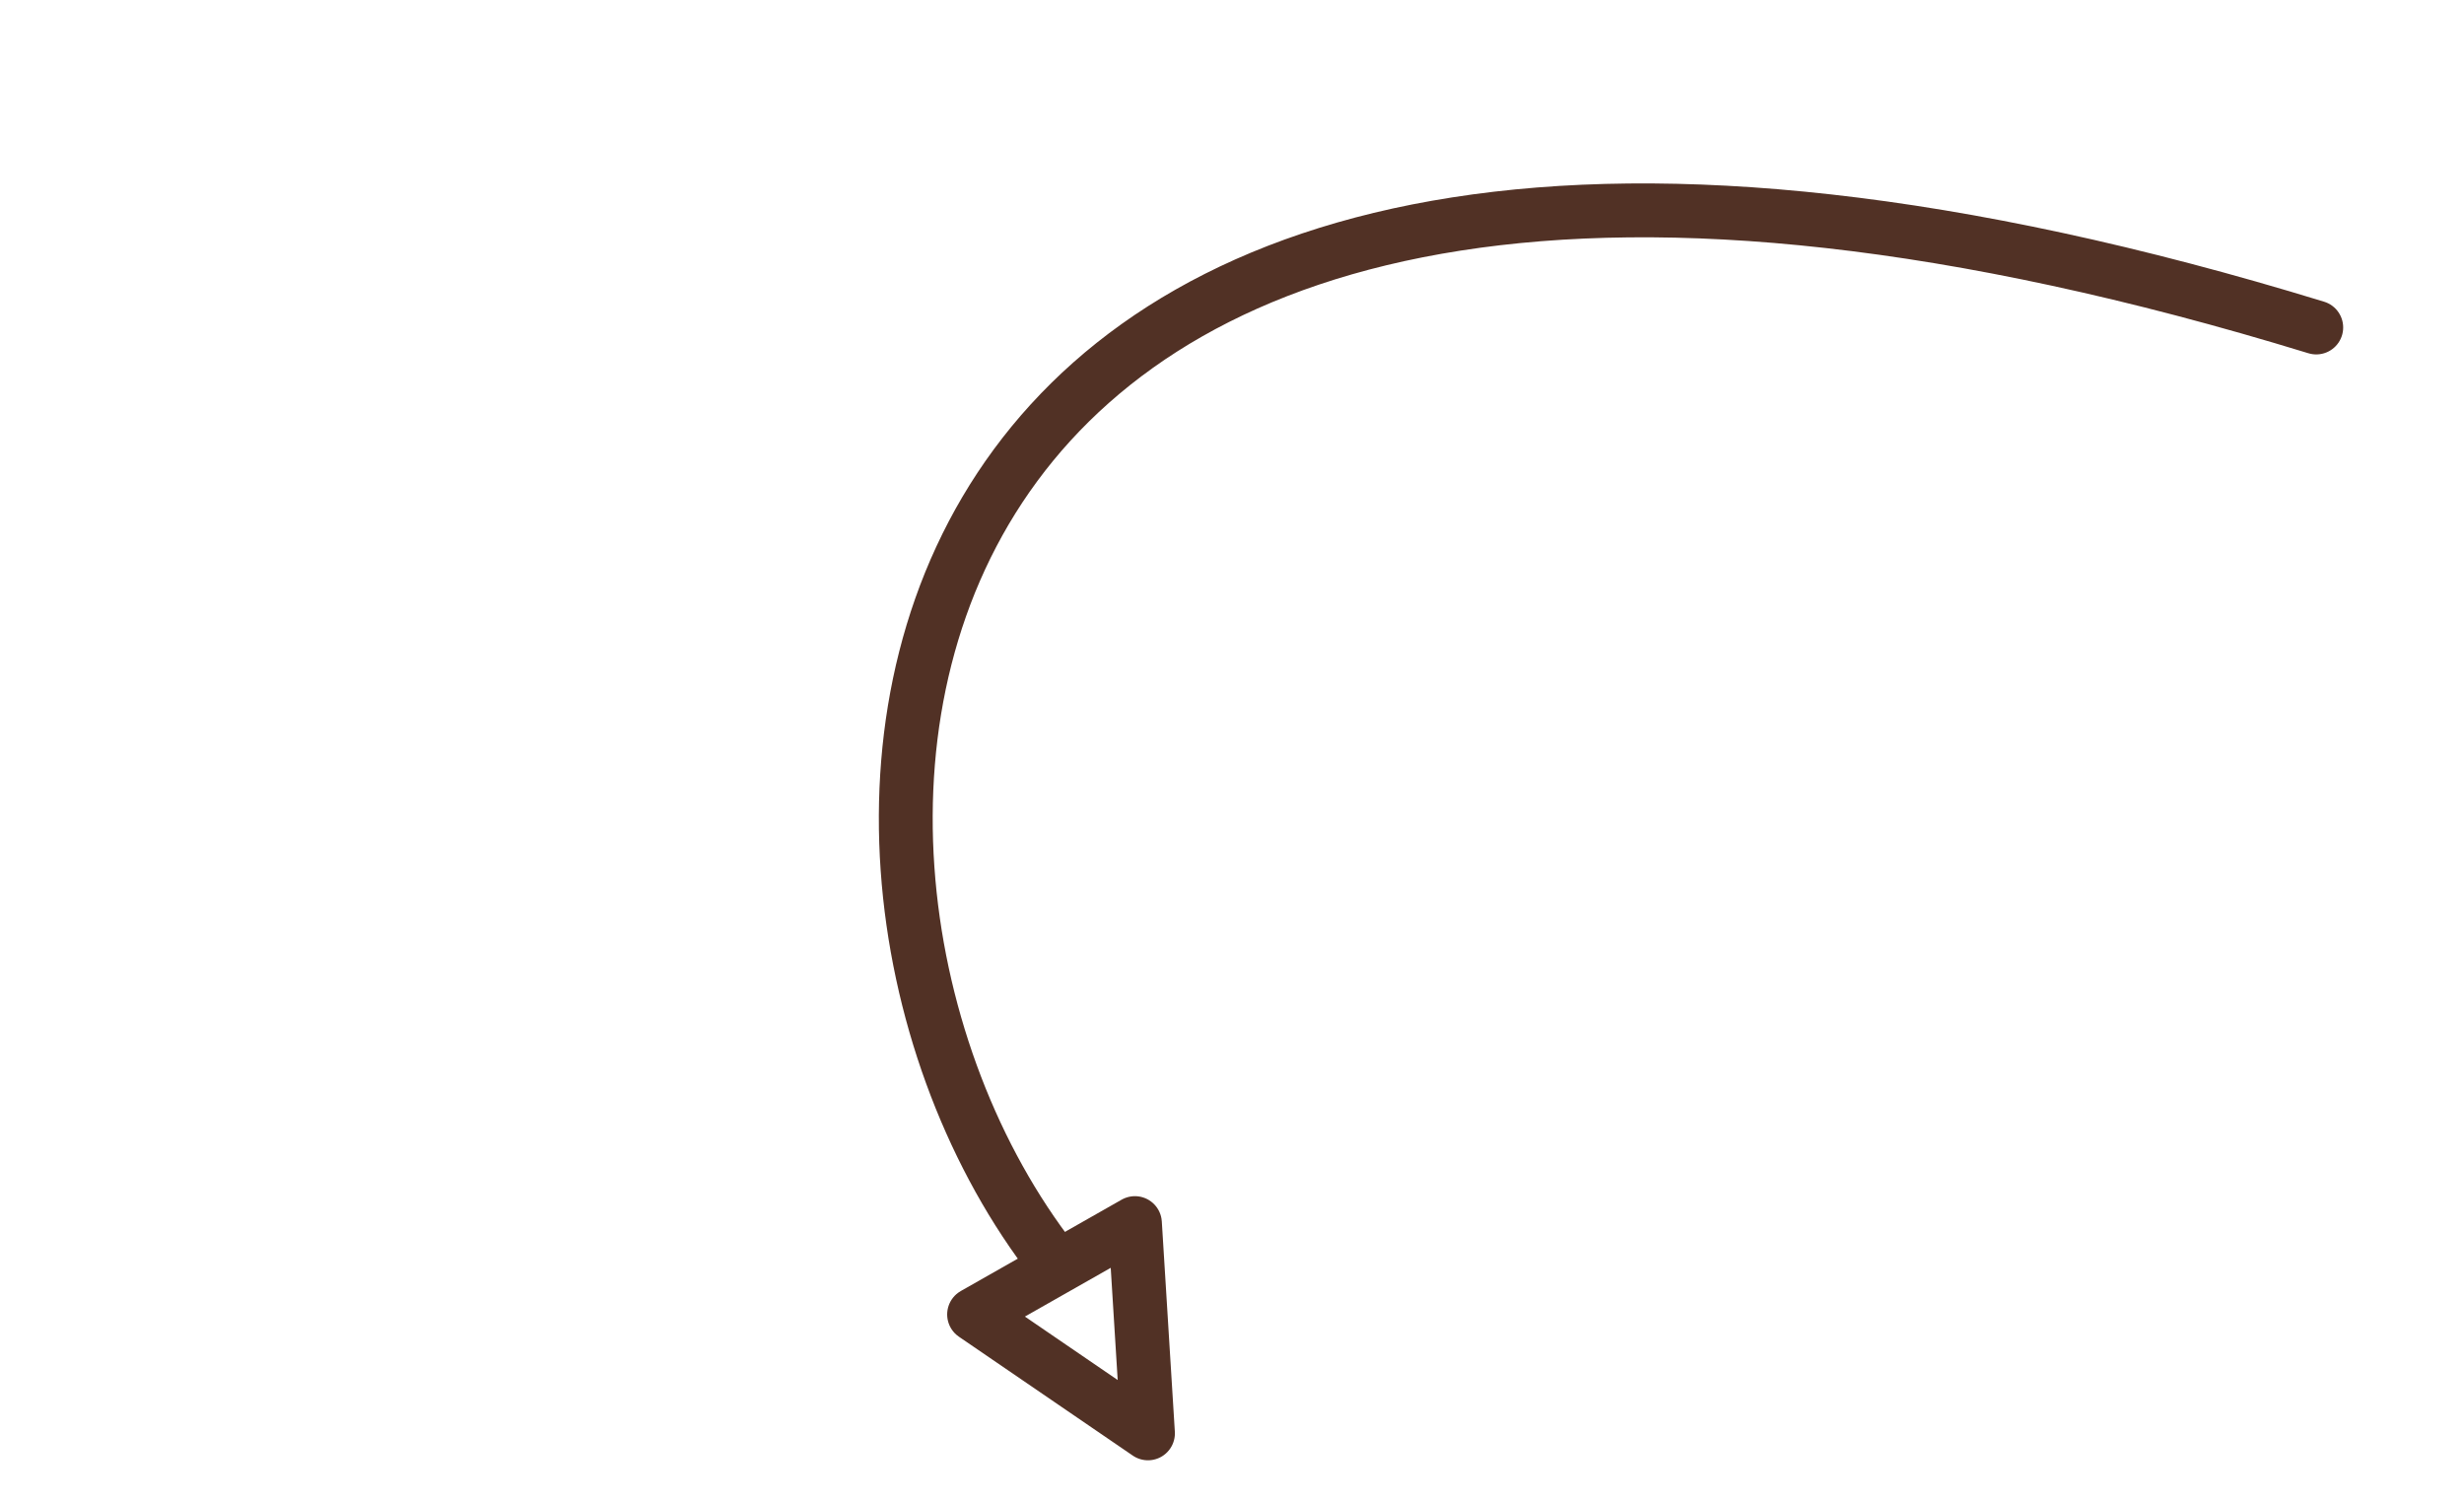 <?xml version="1.0" encoding="UTF-8" standalone="no"?>
<!DOCTYPE svg PUBLIC "-//W3C//DTD SVG 1.1//EN" "http://www.w3.org/Graphics/SVG/1.1/DTD/svg11.dtd">
<svg width="100%" height="100%" viewBox="0 0 855 521" version="1.1" xmlns="http://www.w3.org/2000/svg" xmlns:xlink="http://www.w3.org/1999/xlink" xml:space="preserve" xmlns:serif="http://www.serif.com/" style="fill-rule:evenodd;clip-rule:evenodd;stroke-linecap:round;stroke-linejoin:round;stroke-miterlimit:1.5;">
    <g transform="matrix(1,0,0,1,0,-643.35)">
        <g id="Artboard1" transform="matrix(0.8,0,0,0.488,-4428.3,643.35)">
            <rect x="5532.21" y="0" width="1067.1" height="1067.1" style="fill:none;"/>
            <g transform="matrix(-1,0,0,1,12133.4,0)">
                <g transform="matrix(1.249,0,0,2.049,5532.21,0)">
                    <path d="M48.961,113.649C557.41,-42.124 598.006,289.985 490.047,434.408" style="fill:none;stroke:rgb(81,49,37);stroke-width:18.7px;"/>
                </g>
                <g transform="matrix(1.249,0,0,2.049,5532.21,0)">
                    <path d="M454.674,497.435L515.058,456.173L459.203,424.47L454.674,497.435Z" style="fill:none;stroke:rgb(81,49,37);stroke-width:18.7px;"/>
                </g>
            </g>
        </g>
    </g>
</svg>
